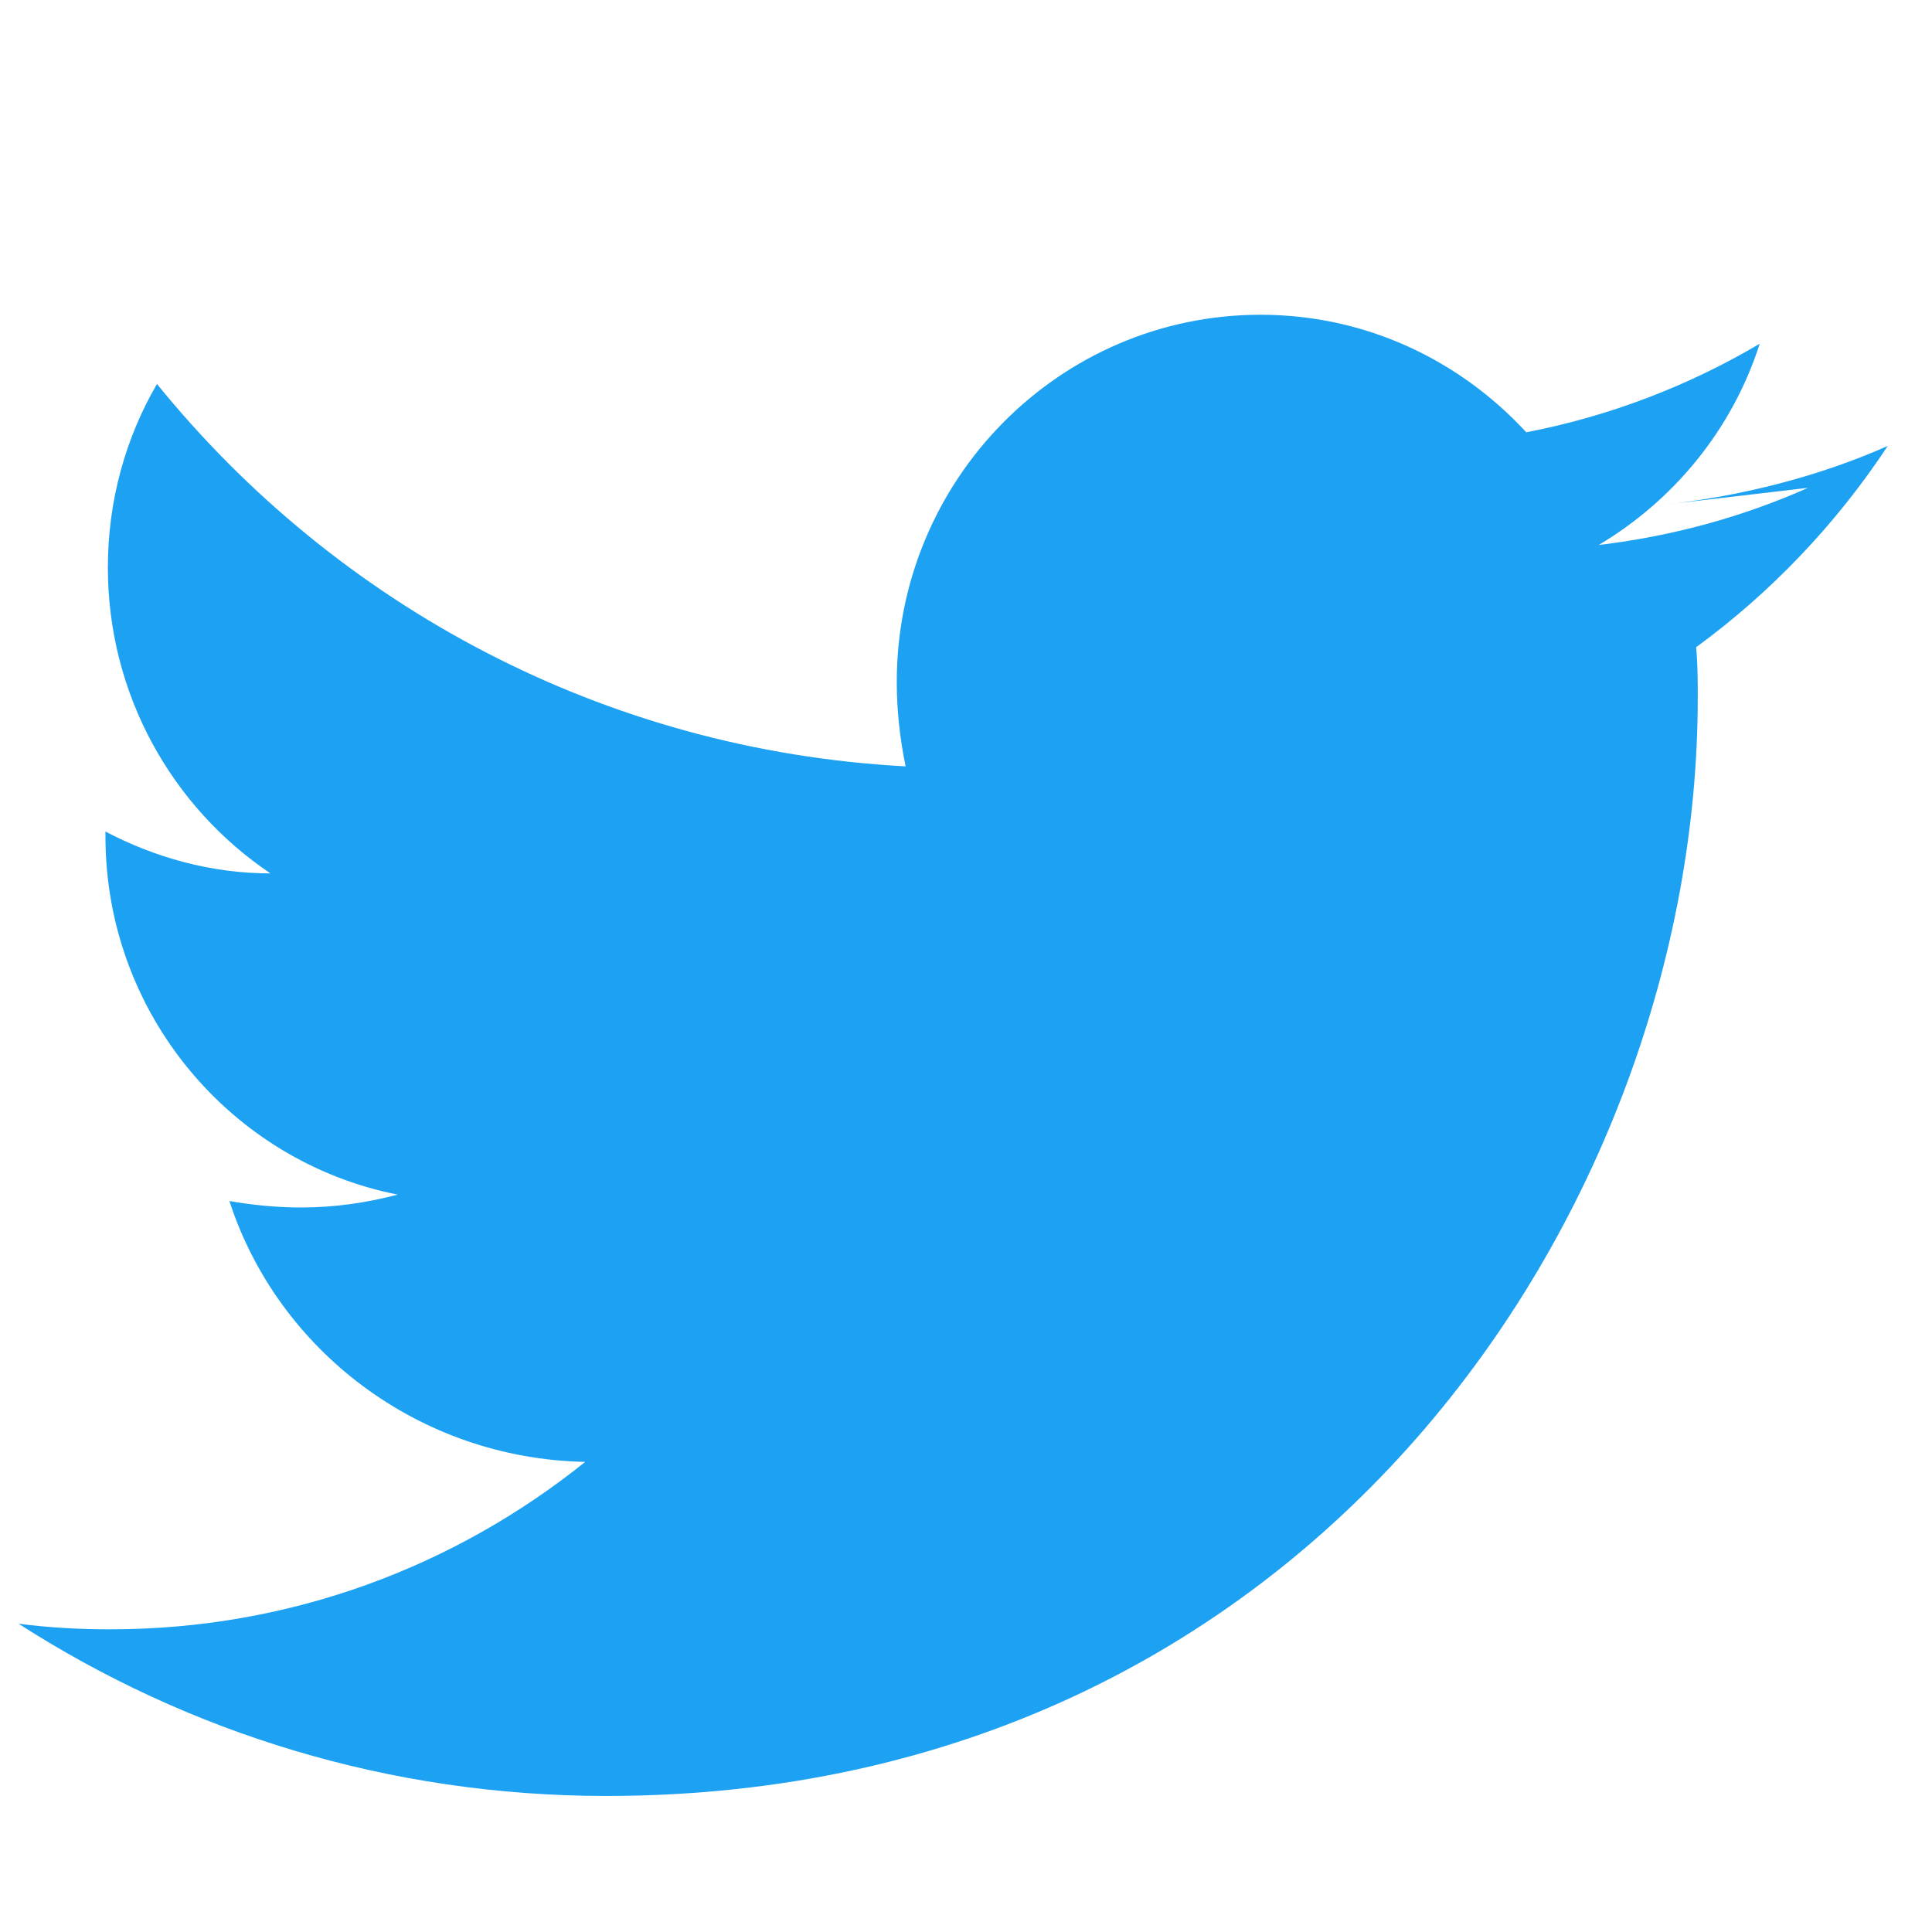 <svg width="32" height="32" fill="#1DA1F2" viewBox="0 0 24 24" xmlns="http://www.w3.org/2000/svg">
  <path d="M0 0h24v24H0z" fill="none"/>
  <path d="M22.46 6.06c-.81.36-1.68.6-2.6.71.94-.56 1.66-1.44 2-2.5-.88.52-1.86.9-2.9 1.1-.83-.9-2-1.46-3.3-1.46-2.5 0-4.52 2.05-4.52 4.56 0 .36.04.71.11 1.05-3.75-.2-7.07-2-9.3-4.75-.39.67-.61 1.45-.61 2.28 0 1.58.8 2.98 2.02 3.8-.74 0-1.44-.2-2.05-.52v.06c0 2.2 1.56 4.04 3.63 4.45-.38.1-.78.16-1.2.16-.3 0-.6-.03-.89-.08.6 1.85 2.35 3.2 4.42 3.24-1.62 1.3-3.66 2.08-5.9 2.08-.38 0-.76-.02-1.14-.07 2.1 1.35 4.6 2.14 7.3 2.14 8.76 0 13.56-7.3 13.56-13.64 0-.21 0-.42-.02-.63.93-.68 1.74-1.53 2.38-2.5-.86.38-1.8.62-2.78.73z"/>
</svg>
